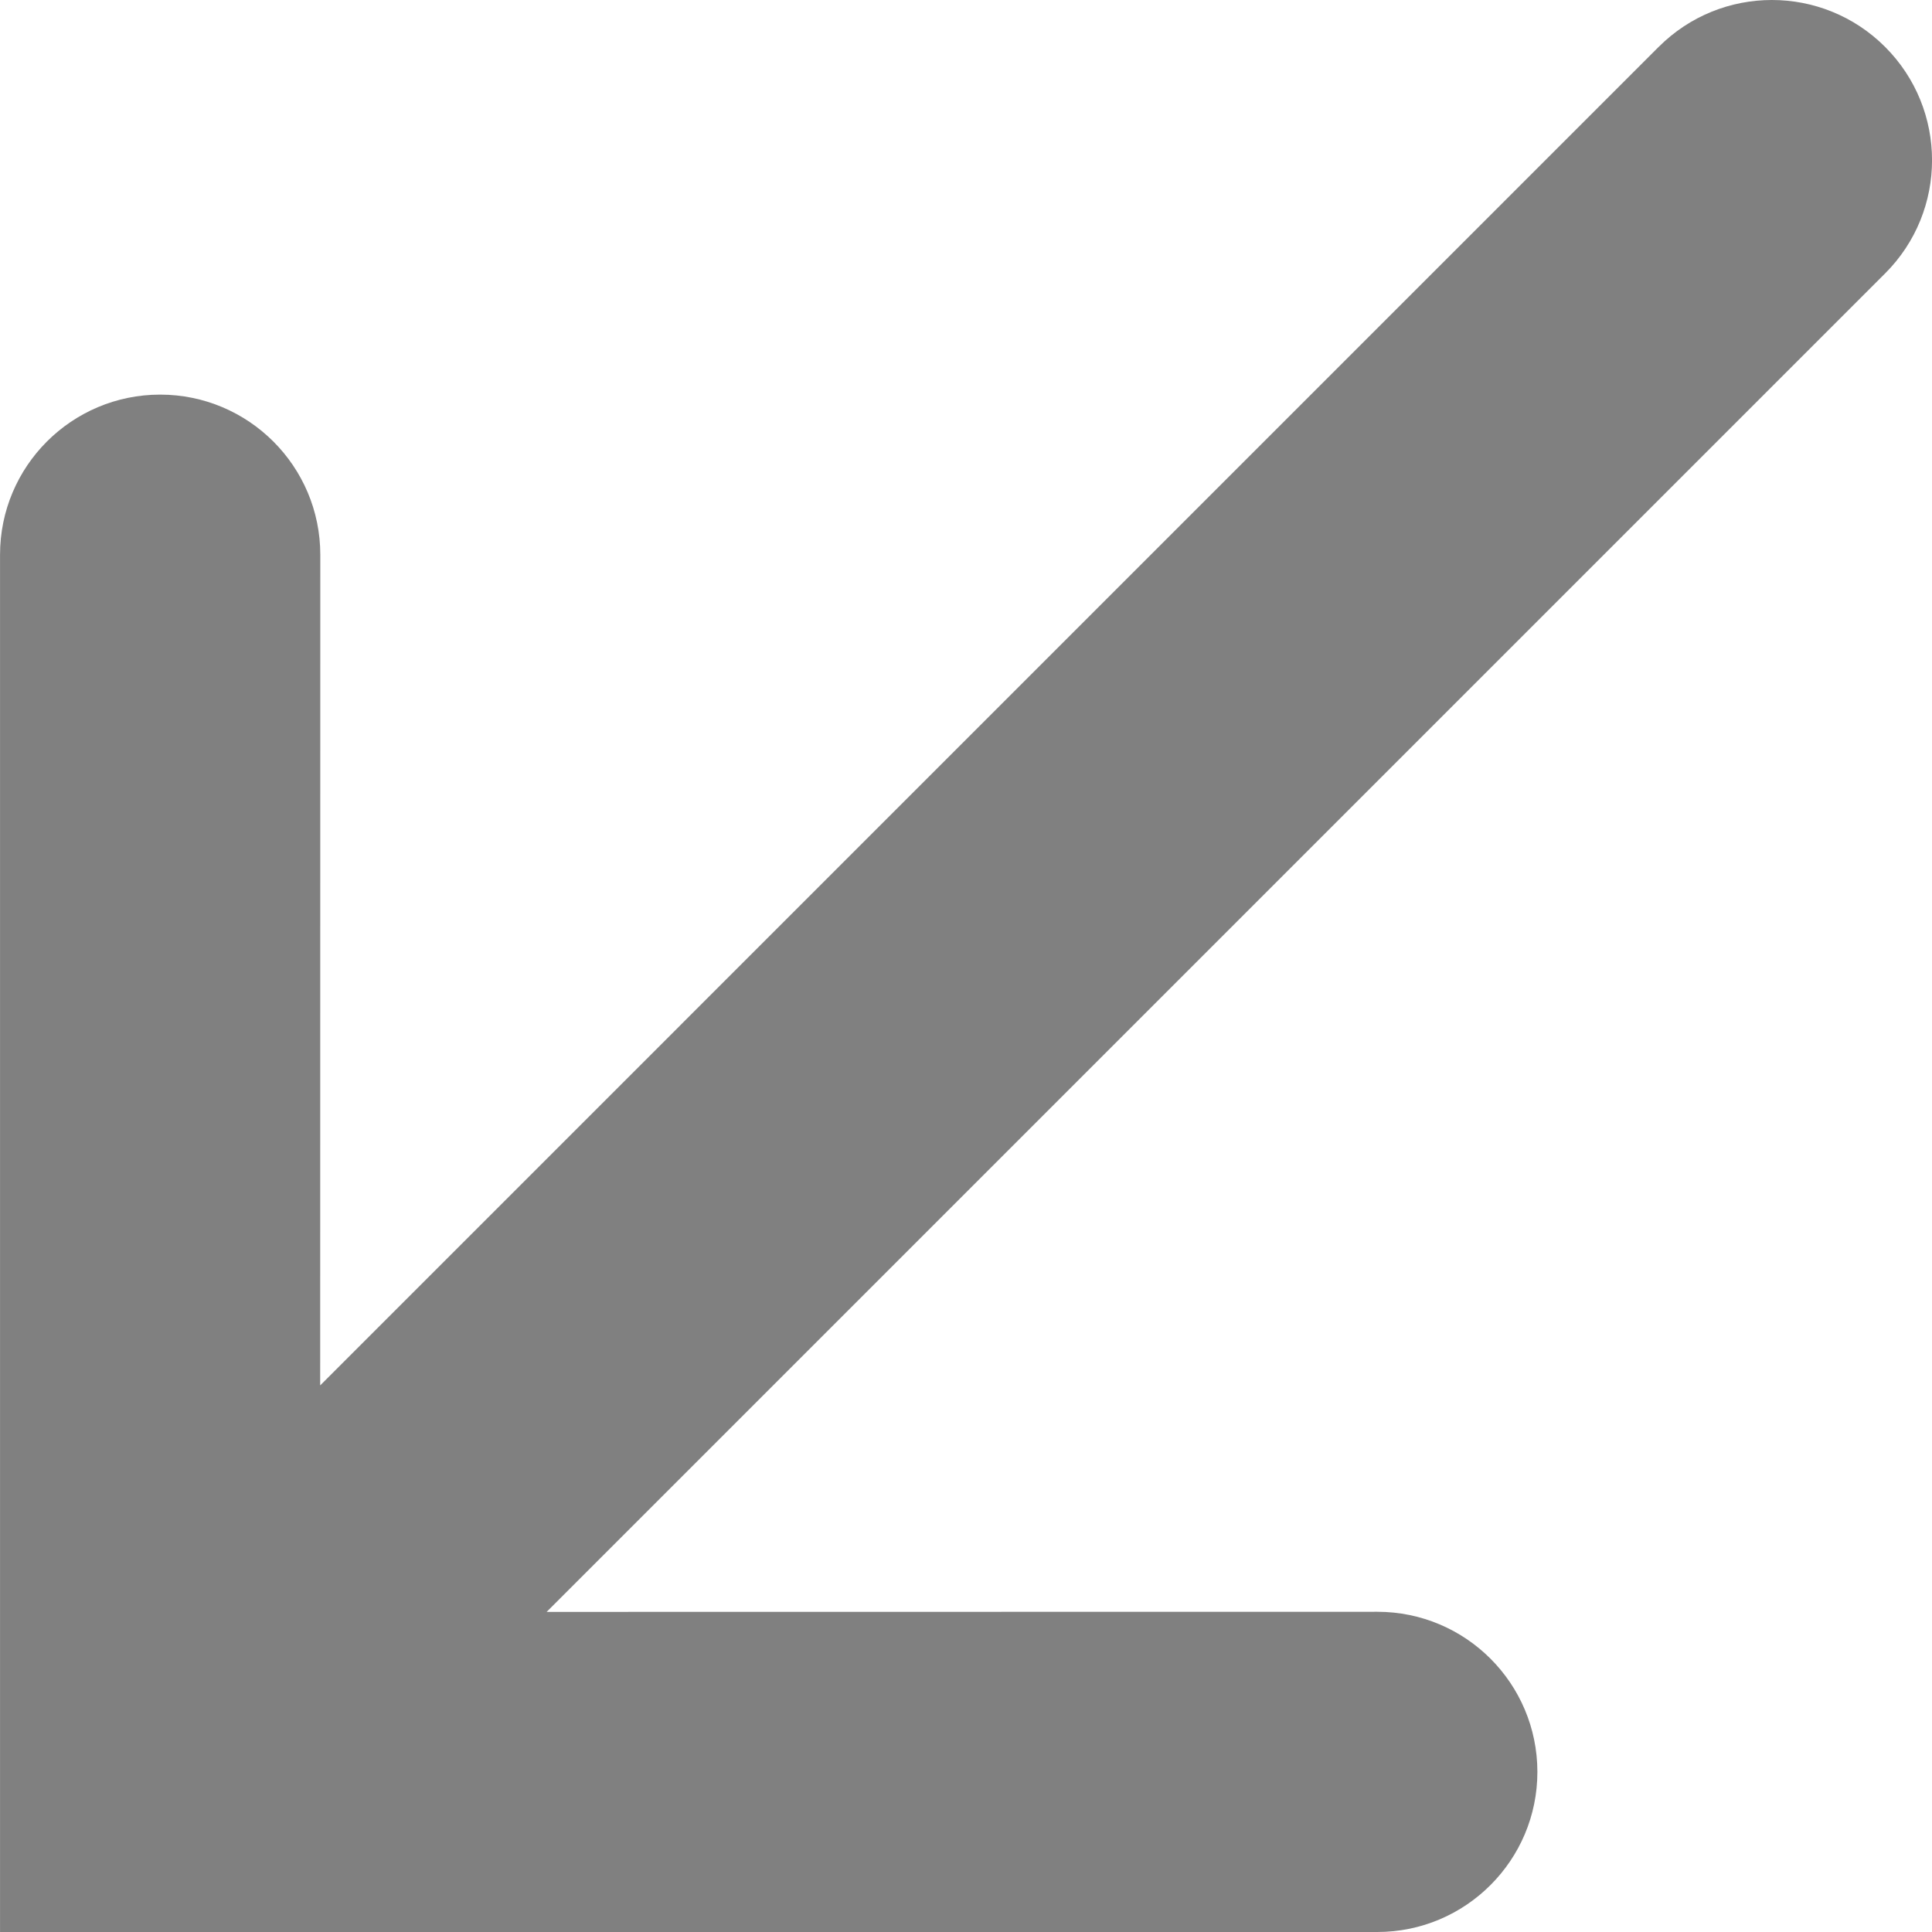 <?xml version="1.0" encoding="UTF-8"?><svg xmlns="http://www.w3.org/2000/svg" width="50.668" height="50.668" viewBox="0 0 50.668 50.668"><defs><style>.d{fill:gray;}</style></defs><g id="a"/><g id="b"><g id="c"><path class="d" d="M43.5,1.229L8.397,36.333l.003-21.784c0-2.319-1.881-4.199-4.2-4.2C1.879,10.35,0,12.23,.001,14.55V50.668H36.12c1.159,0,2.208-.47,2.969-1.231s1.23-1.809,1.23-2.968c-.001-2.32-1.881-4.199-4.199-4.199l-21.784,.003L49.44,7.169c1.64-1.64,1.638-4.299-.002-5.939s-4.298-1.64-5.938,0Z"/></g></g></svg>
